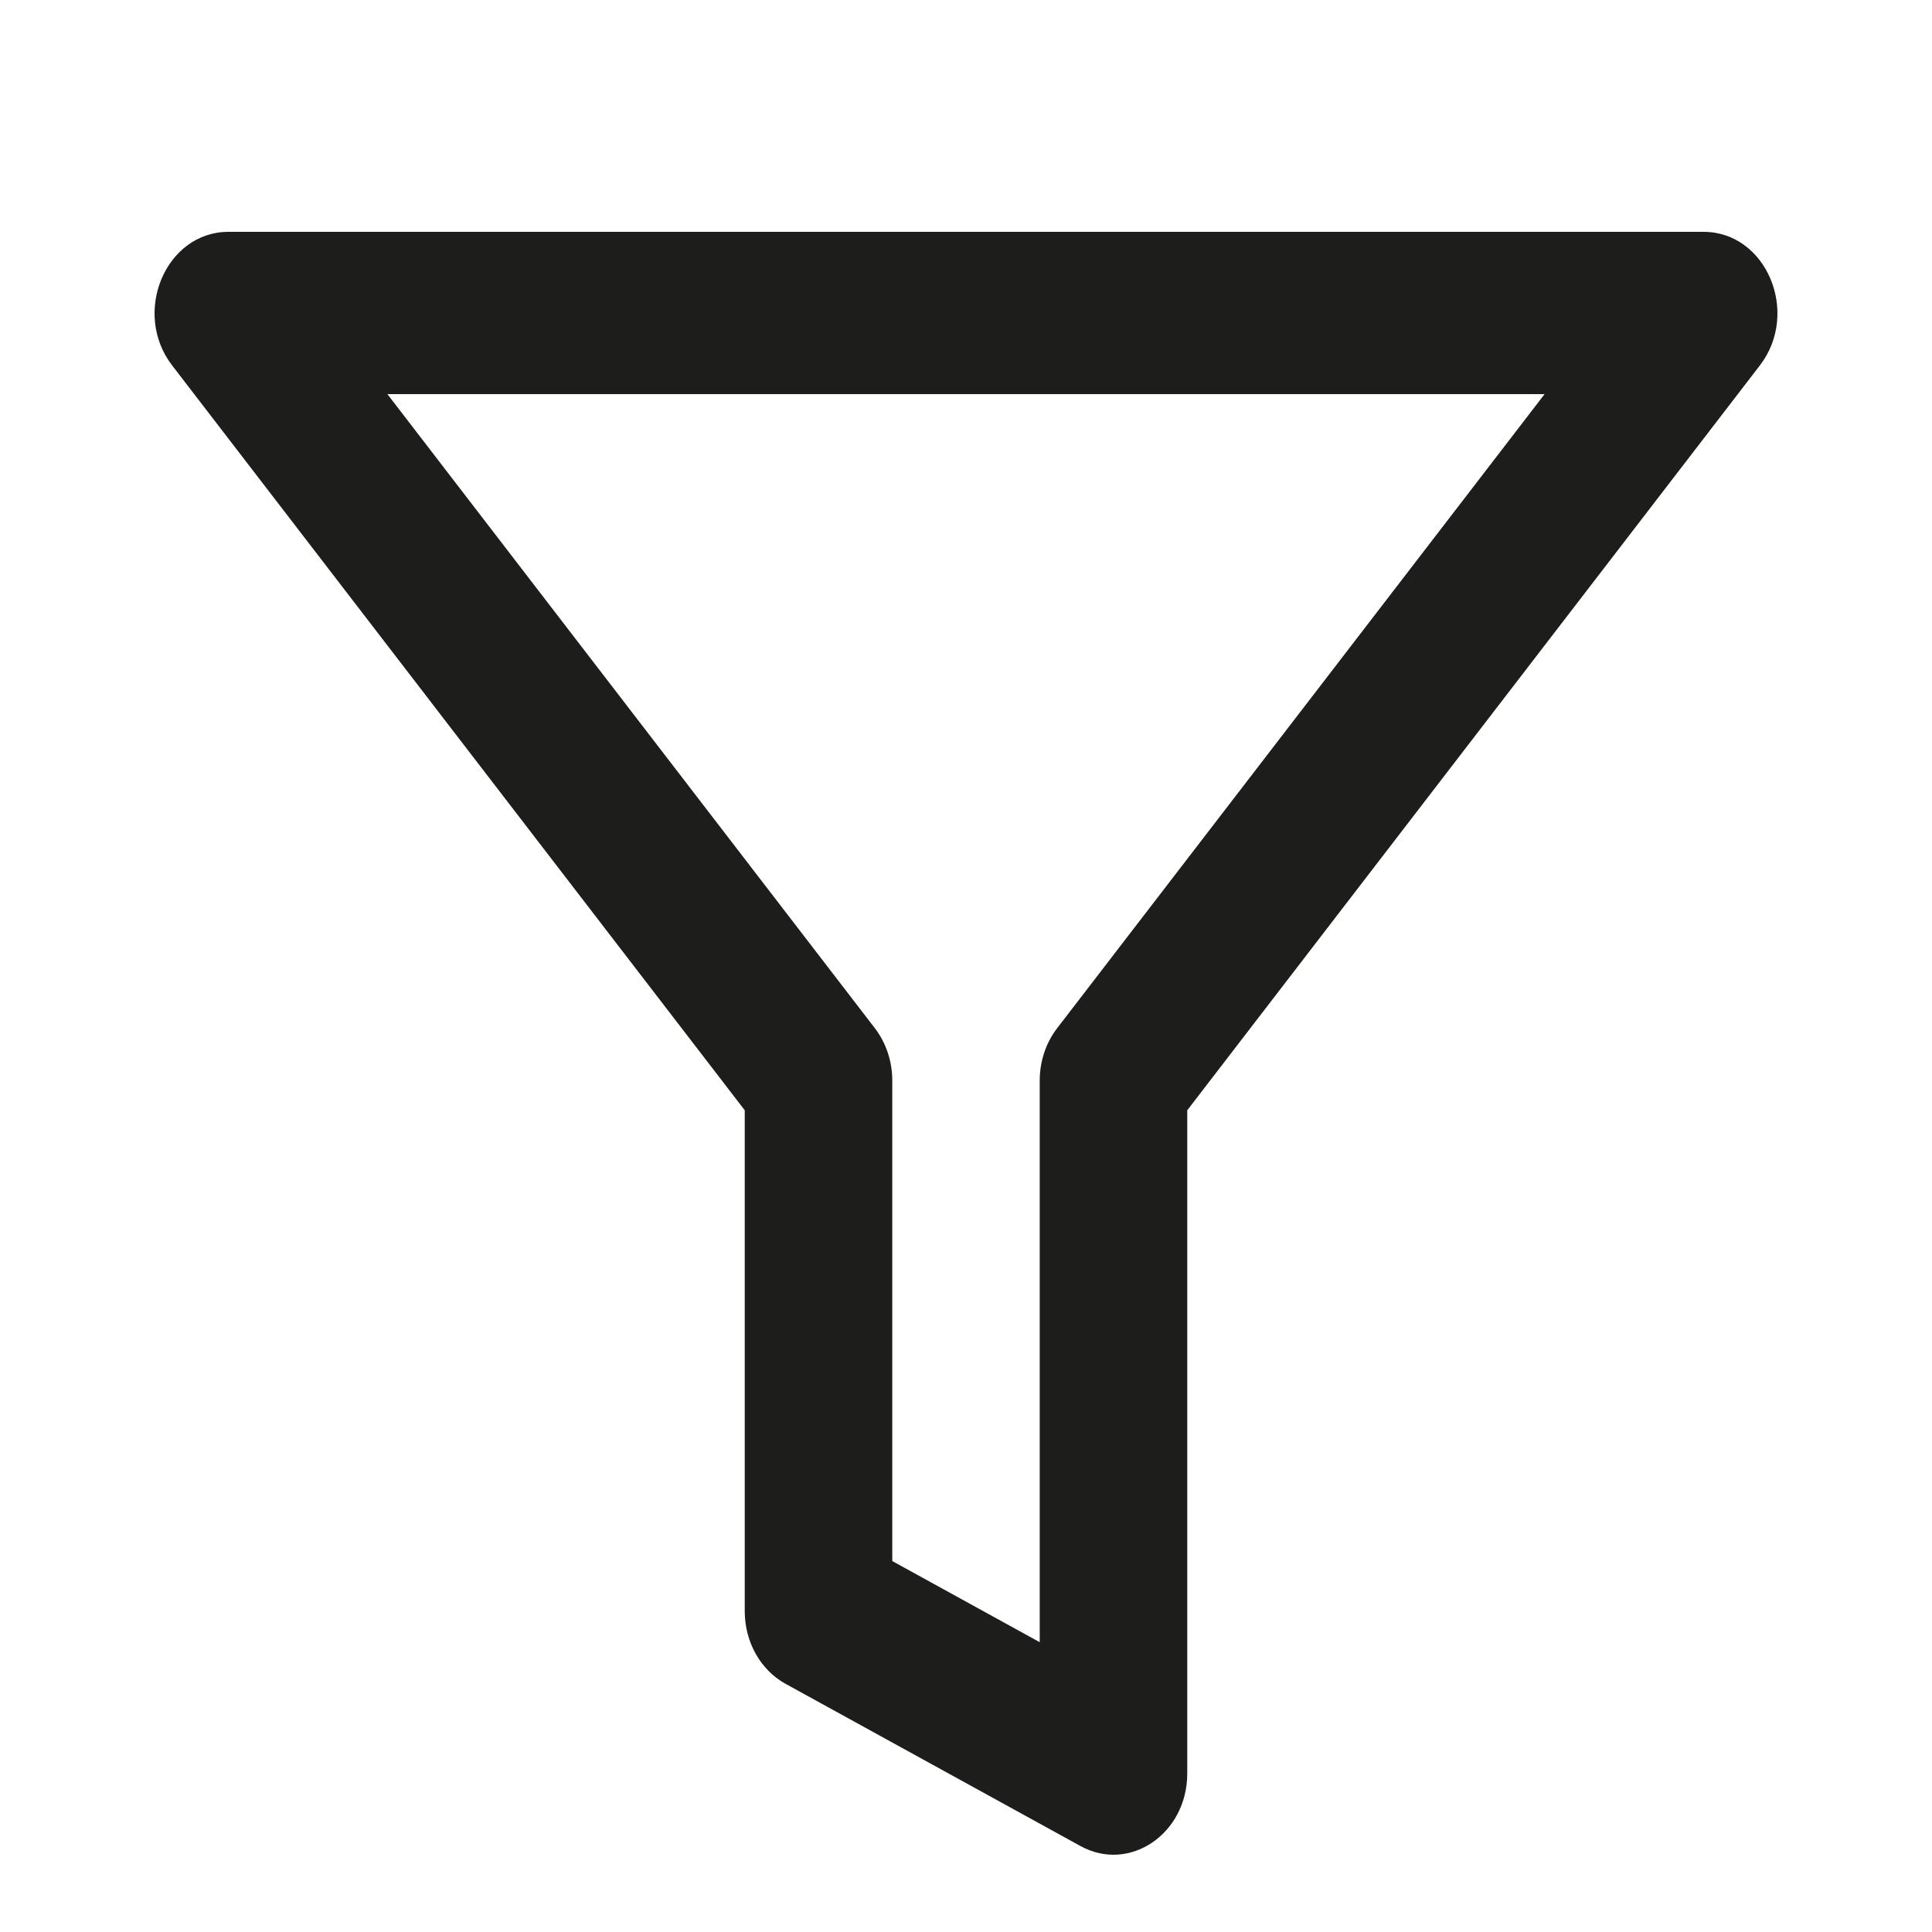 <svg width="25" height="25" viewBox="0 0 25 25" fill="none" xmlns="http://www.w3.org/2000/svg">
<path fill-rule="evenodd" clip-rule="evenodd" d="M2.227 4.728L9.637 14.367V20.849C9.637 21.247 9.841 21.61 10.164 21.788L13.982 23.888C14.617 24.237 15.363 23.729 15.363 22.949V14.367L22.773 4.728C23.297 4.045 22.856 3 22.044 3H2.956C2.144 3 1.703 4.045 2.227 4.728ZM5.013 5.1H19.987L13.68 13.304C13.534 13.494 13.454 13.734 13.454 13.982V21.25L11.546 20.2V13.982C11.546 13.734 11.466 13.494 11.32 13.304L5.013 5.1Z" fill="#1D1D1B"/>
</svg>
